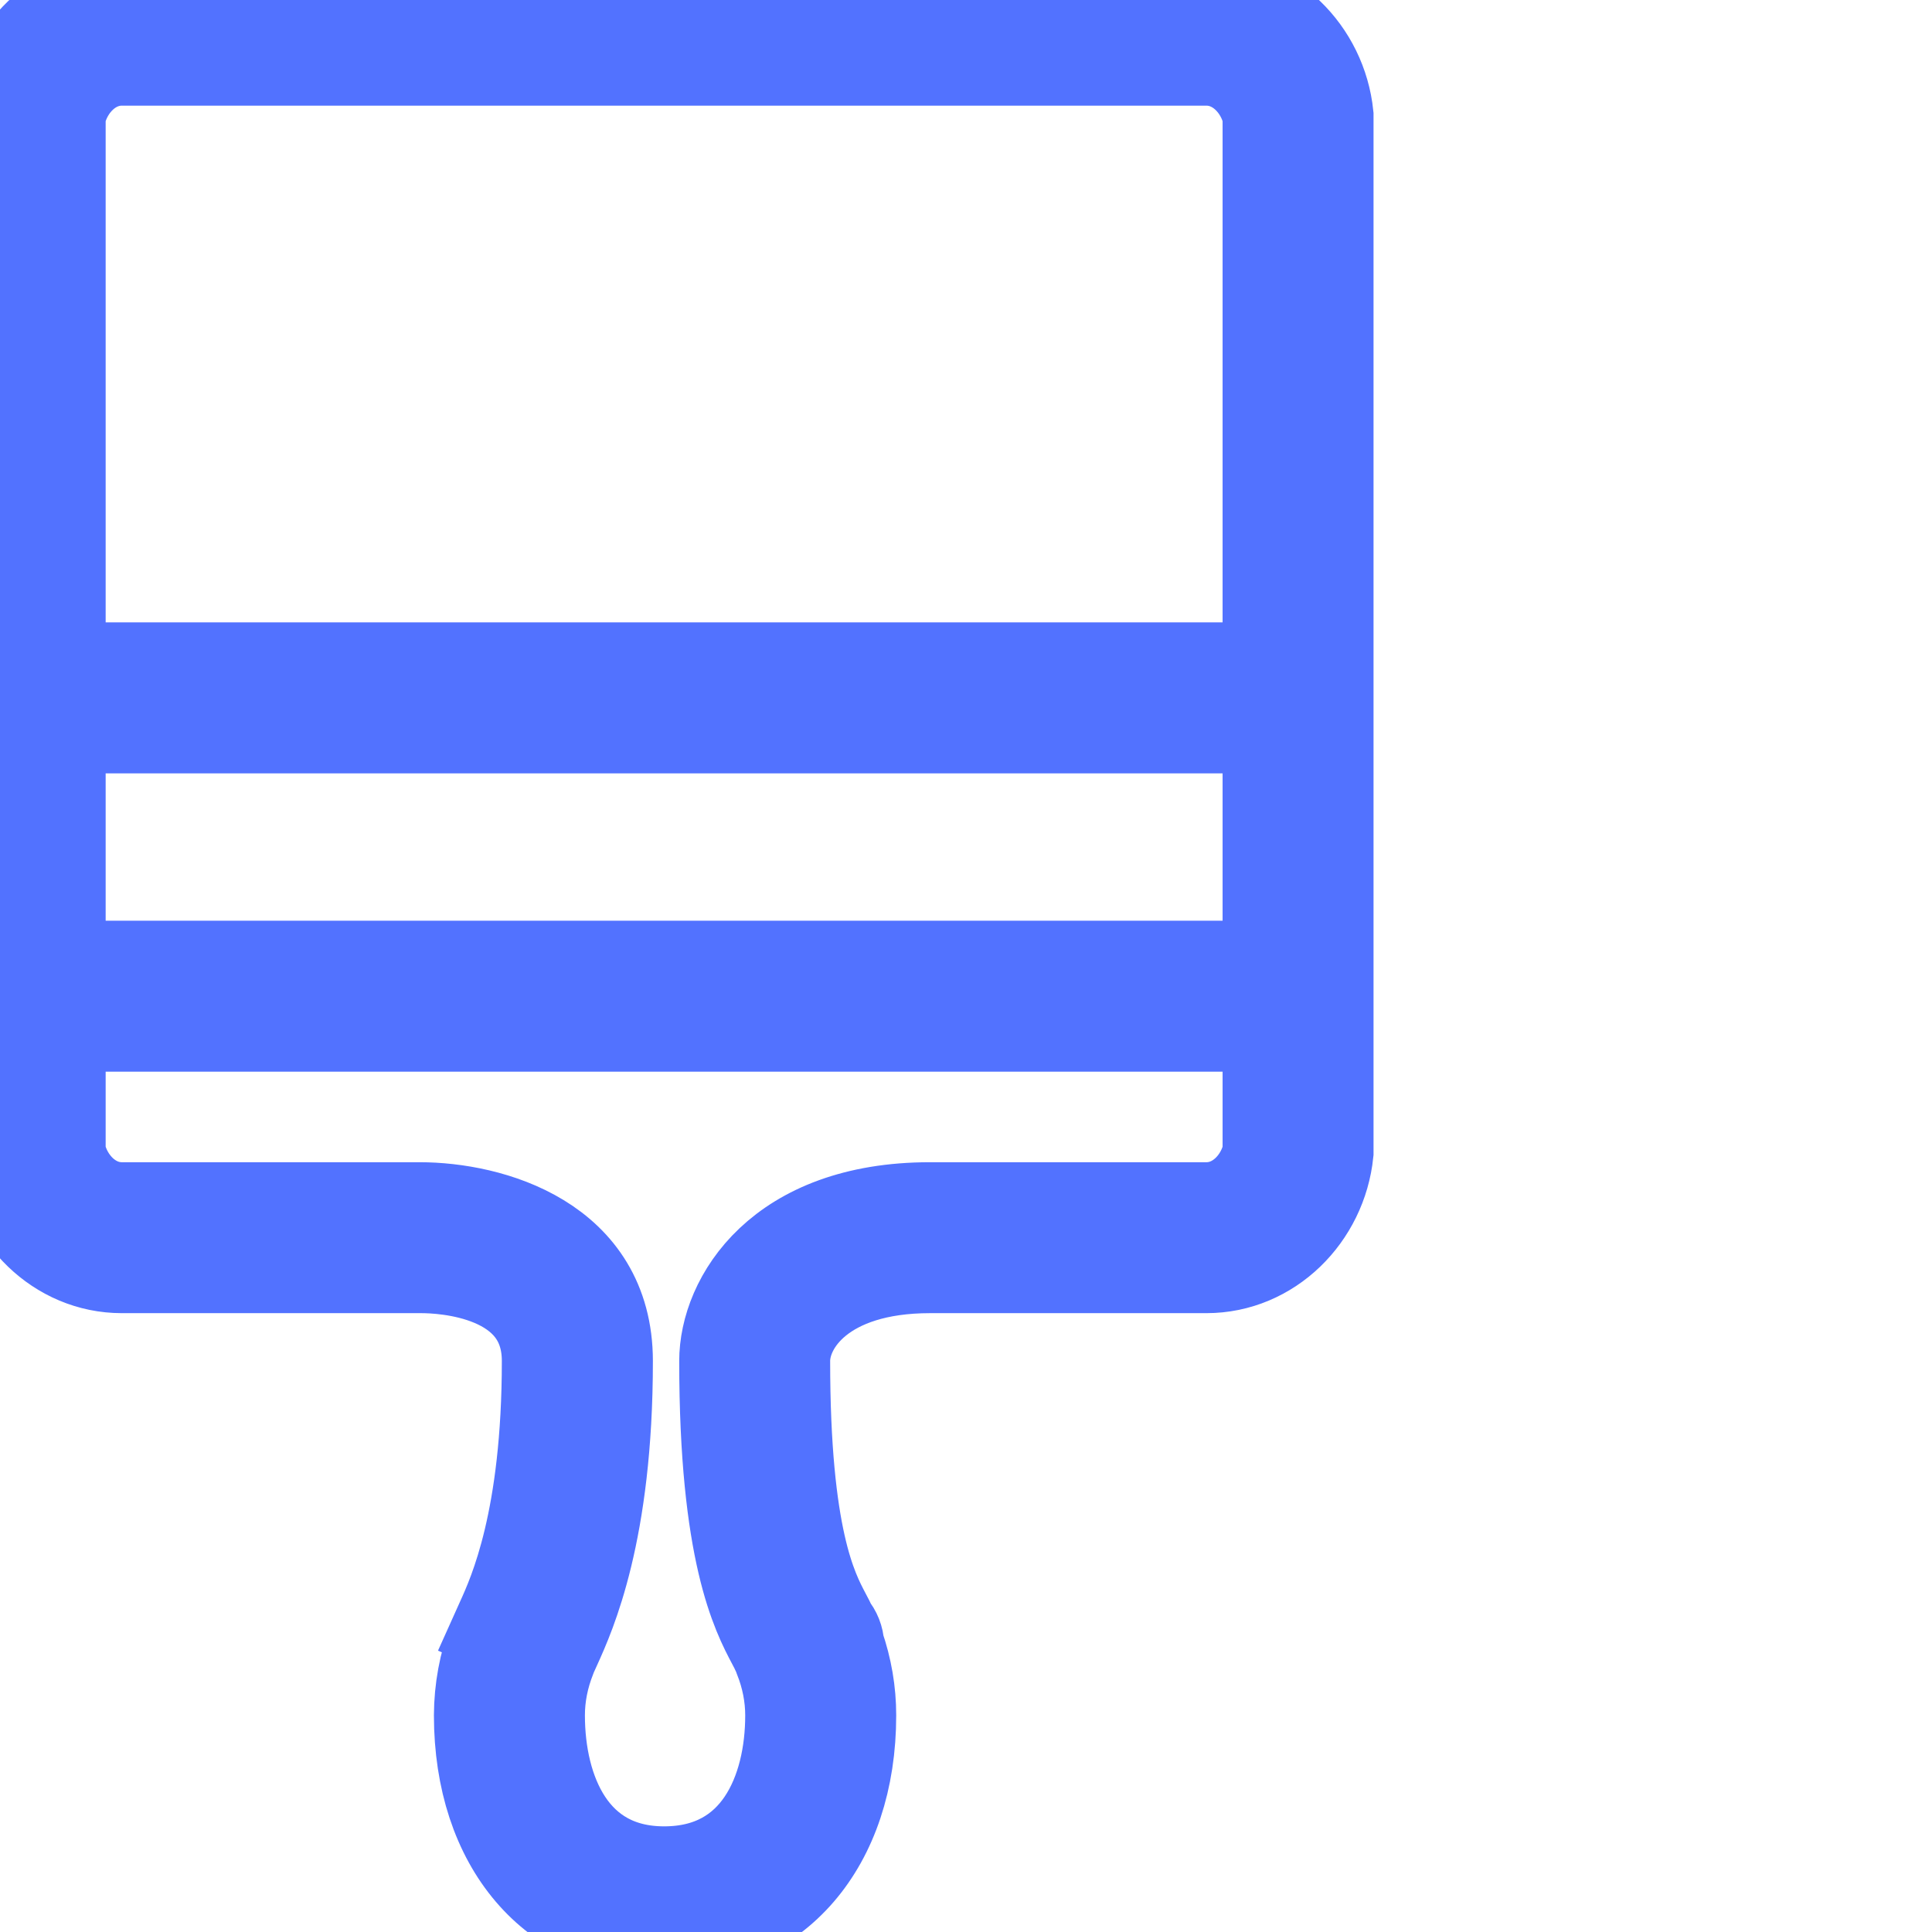 <svg width="32" height="32" viewBox="0 0 32 32" fill="none" xmlns="http://www.w3.org/2000/svg">
<g clip-path="url(#clip0_832_14294)">
<path d="M15.403 21H19.983C21.036 21 21.892 20.144 22 19.091V1.909C21.892 0.856 21.036 0 19.983 0H2.017C0.964 0 0.108 0.856 0 1.909V19.091C0.108 20.144 0.964 21 2.017 21H6.979C7.327 21 9.062 21.074 9.062 22.542C9.062 25.164 8.509 26.384 8.3 26.844L8.251 26.953L8.654 27.127V27.14L8.207 27.05C8.19 27.083 8.177 27.118 8.169 27.154C8.017 27.556 7.939 27.982 7.937 28.411C7.938 30.558 9.168 32 11 32C12.851 32 14.094 30.558 14.094 28.411C14.094 28.019 14.028 27.632 13.896 27.25C13.891 27.139 13.849 27.033 13.777 26.948C13.746 26.879 13.712 26.812 13.676 26.746C13.457 26.331 13 25.469 13 22.542C13 21.922 13.64 21 15.403 21ZM1 12.059H21V16H1V12.059ZM2.017 1H19.983C20.484 1 20.892 1.408 21 1.909V11.058H1V1.909C1.108 1.408 1.516 1 2.017 1ZM12.792 27.214C12.82 27.267 12.844 27.311 12.885 27.403L12.892 27.419L12.905 27.457C13.03 27.77 13.093 28.092 13.093 28.411C13.094 29.663 12.544 31 11 31C9.479 31 8.938 29.663 8.938 28.411C8.938 28.092 9.001 27.77 9.126 27.457C9.131 27.446 9.135 27.434 9.138 27.422L9.171 27.35L9.213 27.257C9.445 26.743 10.064 25.381 10.064 22.542C10.062 20.535 8.125 20 6.95 20H2.017C1.516 20 1.108 19.592 1 19.091V17H21V19.091C20.892 19.592 20.484 20 19.983 20H15.403C12.906 20 12 21.521 12 22.542C12 25.717 12.535 26.729 12.792 27.214Z" fill="#5272FF" stroke="#5272FF" stroke-width="1.5"/>
</g>
<defs>
<clipPath id="clip0_832_14294">
<rect width="32" height="32" fill="white"/>
</clipPath>
</defs>
</svg>
